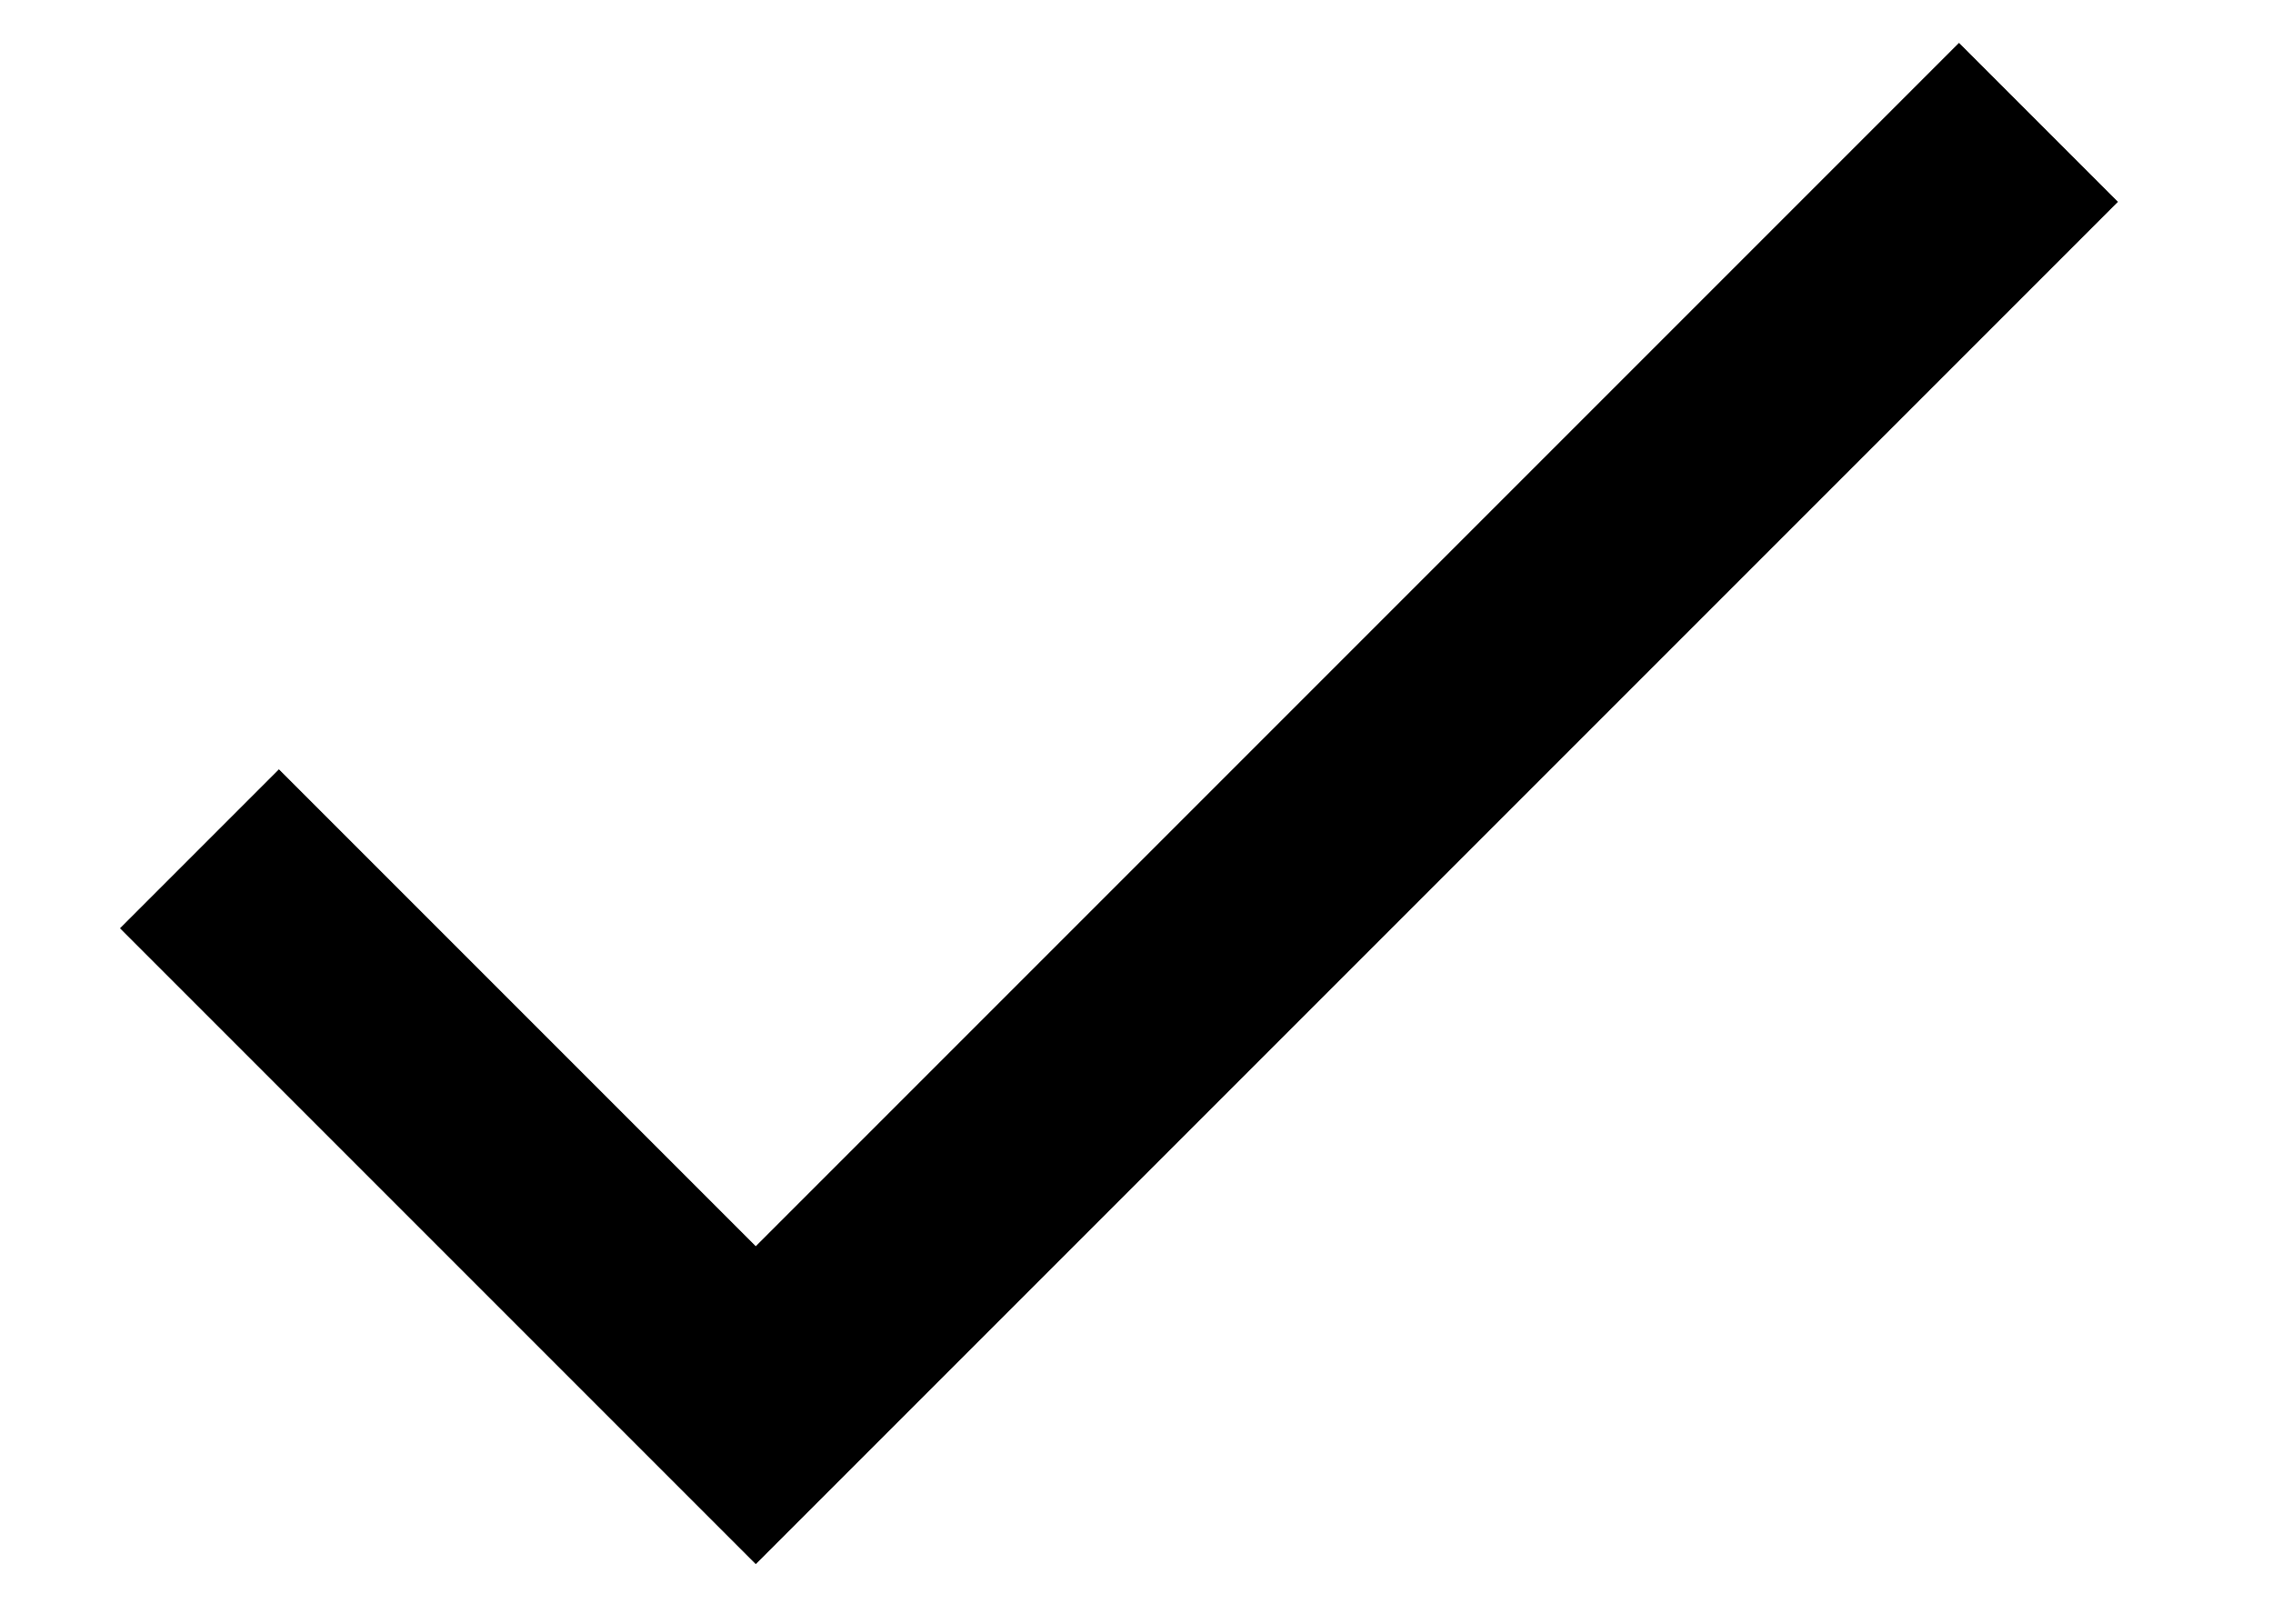 <svg width="14" height="10" viewBox="0 0 14 10" fill="none" xmlns="http://www.w3.org/2000/svg">
<path d="M4.655 7.675L1.718 4.738L0.739 5.717L4.655 9.633L13.045 1.243L12.066 0.264L4.655 7.675Z" fill="black"/>
</svg>
